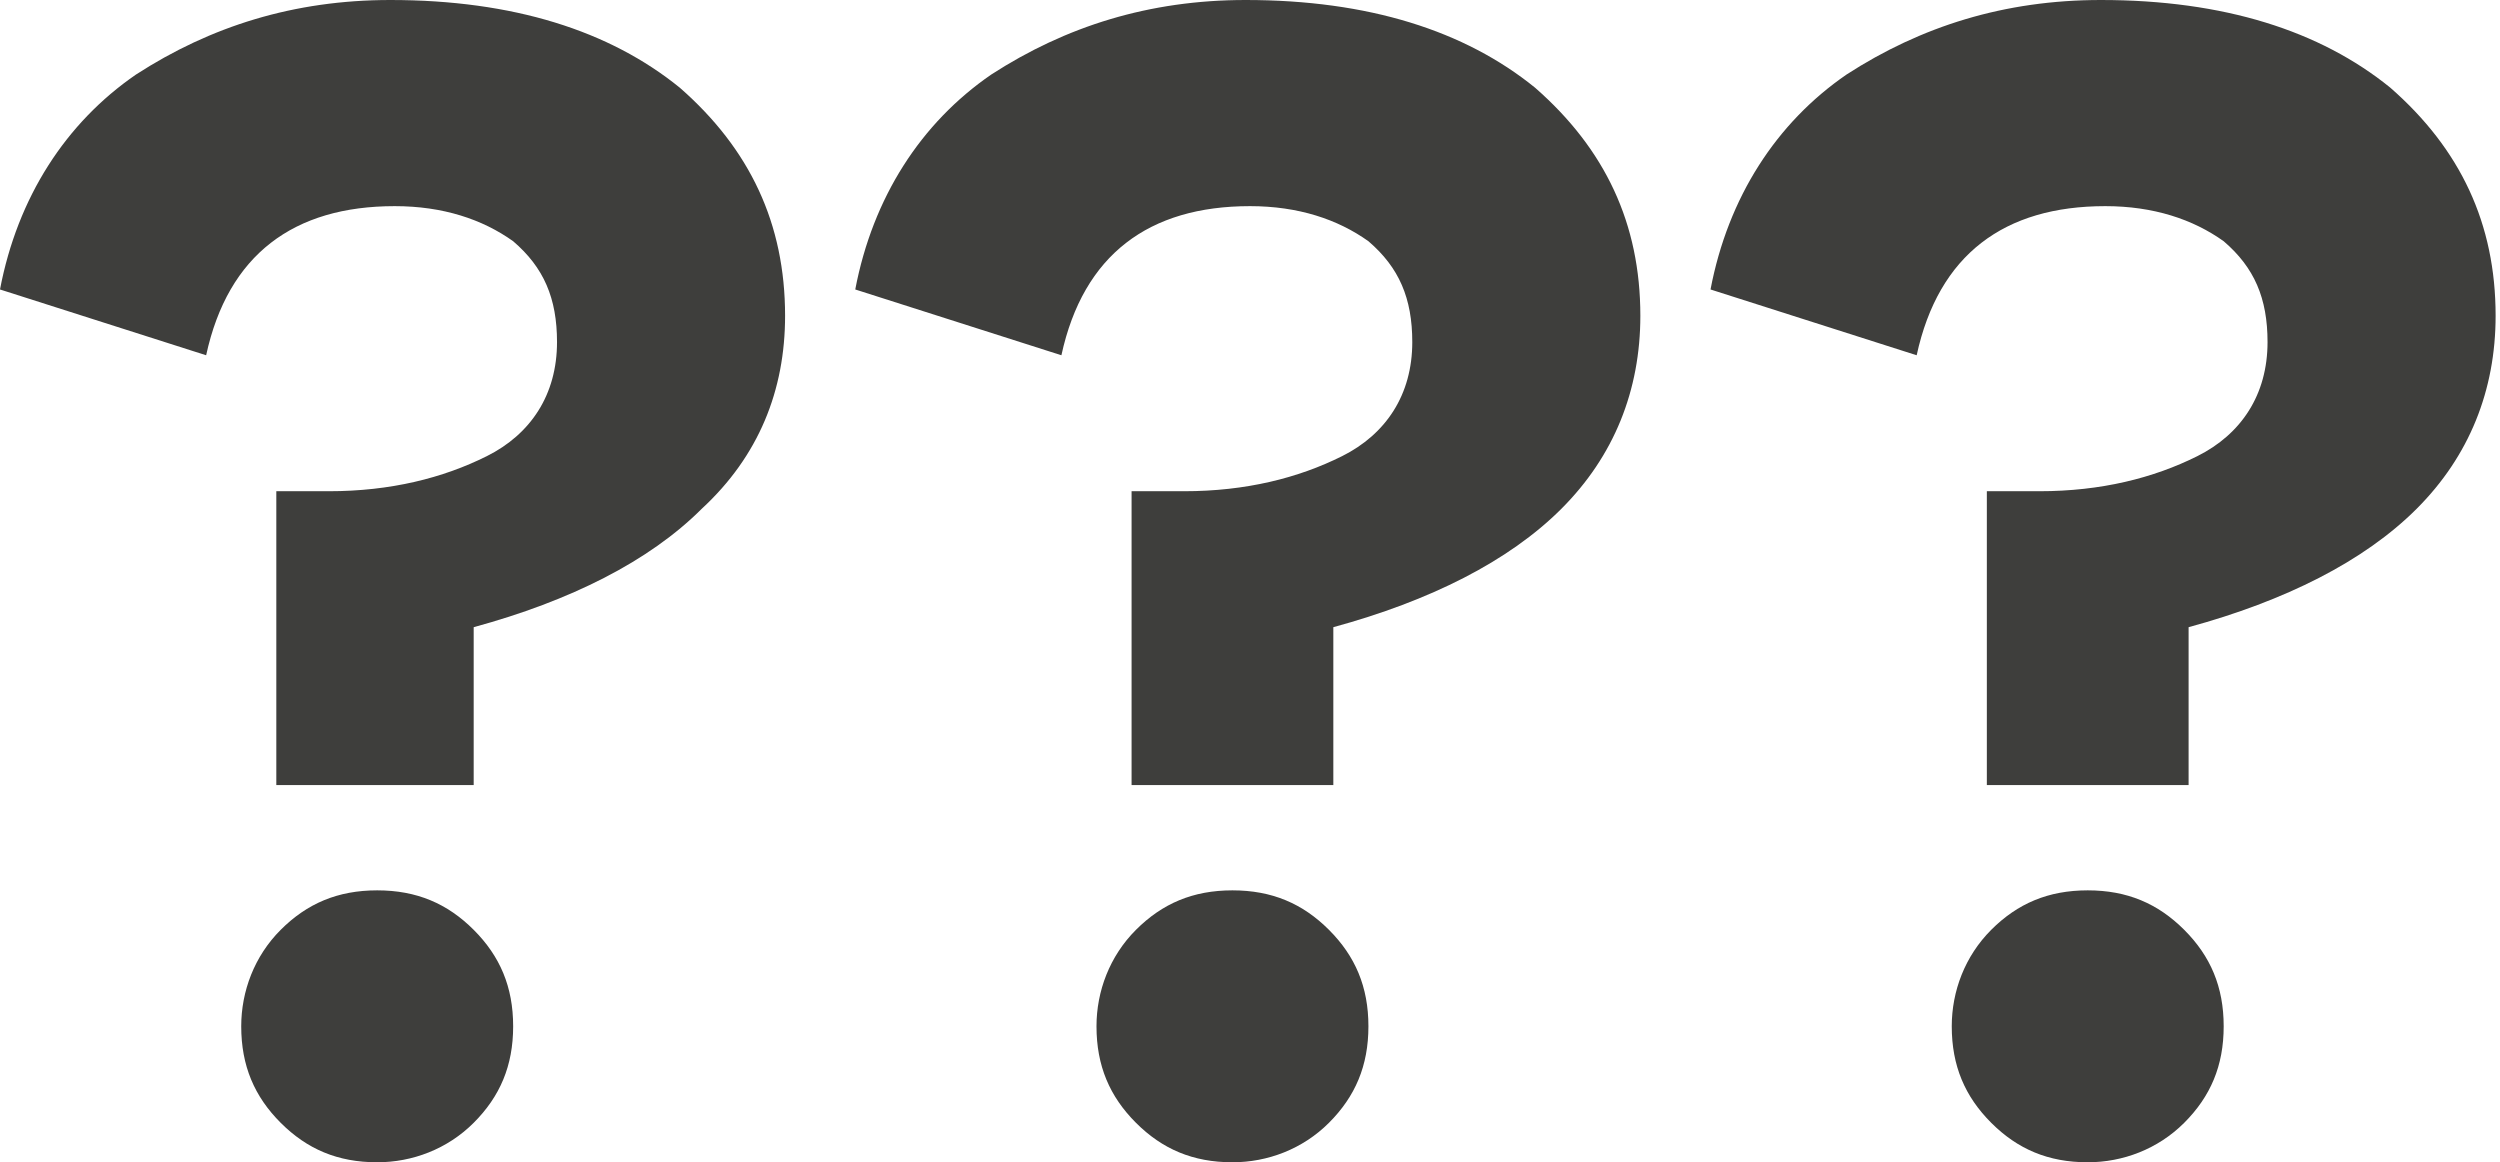 <?xml version="1.0" encoding="UTF-8"?> <svg xmlns="http://www.w3.org/2000/svg" width="228" height="106" viewBox="0 0 228 106" fill="none"> <path d="M25.2 71.6V44.8H30C35.6 44.8 40.4 43.6 44.4 41.6C48.4 39.6 50.8 36 50.8 31.2C50.8 27.2 49.6 24.4 46.8 22C44 20 40.4 18.8 36 18.8C26.8 18.8 20.8 23.2 18.8 32.4L0 26.4C1.6 18 6 11.2 12.4 6.8C19.2 2.4 26.8 0 35.6 0C46.8 0 55.6 2.8 62 8C68.4 13.6 71.6 20.4 71.6 28.8C71.6 35.6 69.2 41.6 64 46.4C59.2 51.2 52 54.8 43.2 57.2V71.6H25.2ZM43.2 102.4C40.8 104.8 37.6 106 34.4 106C30.8 106 28 104.8 25.6 102.4C23.2 100 22 97.2 22 93.6C22 90.4 23.2 87.2 25.6 84.8C28 82.4 30.8 81.2 34.4 81.2C38 81.2 40.8 82.4 43.2 84.8C45.6 87.2 46.8 90 46.8 93.6C46.8 97.2 45.6 100 43.2 102.4Z" fill="#3E3E3C"></path> <path d="M103.2 71.6V44.8H108C113.6 44.8 118.4 43.6 122.4 41.6C126.4 39.6 128.8 36 128.8 31.2C128.8 27.2 127.6 24.4 124.8 22C122 20 118.4 18.8 114 18.8C104.8 18.8 98.8 23.2 96.8 32.4L78 26.4C79.6 18 84 11.2 90.4 6.8C97.2 2.4 104.8 0 113.6 0C124.8 0 133.6 2.8 140 8C146.4 13.6 149.6 20.4 149.6 28.8C149.6 35.6 147.2 41.6 142.4 46.4C137.6 51.2 130.4 54.8 121.6 57.2V71.6H103.2ZM121.2 102.4C118.8 104.8 115.6 106 112.4 106C108.8 106 106 104.8 103.6 102.4C101.2 100 100 97.2 100 93.6C100 90.4 101.2 87.2 103.6 84.8C106 82.4 108.8 81.2 112.4 81.2C116 81.2 118.8 82.4 121.2 84.8C123.6 87.2 124.8 90 124.8 93.6C124.8 97.2 123.6 100 121.2 102.4Z" fill="#3E3E3C"></path> <path d="M181.2 71.6V44.8H186C191.6 44.8 196.4 43.6 200.4 41.6C204.4 39.6 206.8 36 206.8 31.2C206.8 27.2 205.6 24.4 202.8 22C200 20 196.4 18.8 192 18.8C182.8 18.8 176.8 23.2 174.8 32.4L156 26.4C157.6 18 162 11.2 168.4 6.8C175.2 2.4 182.8 0 191.6 0C202.8 0 211.6 2.8 218 8C224.4 13.6 227.6 20.4 227.6 28.8C227.6 35.6 225.2 41.6 220.4 46.4C215.6 51.2 208.4 54.8 199.6 57.2V71.6H181.2ZM199.2 102.4C196.8 104.8 193.6 106 190.4 106C186.8 106 184 104.8 181.6 102.4C179.2 100 178 97.2 178 93.6C178 90.4 179.2 87.2 181.6 84.8C184 82.4 186.8 81.2 190.4 81.2C194 81.2 196.8 82.4 199.2 84.8C201.6 87.2 202.8 90 202.8 93.6C202.8 97.2 201.6 100 199.2 102.4Z" fill="#3E3E3C"></path> </svg> 